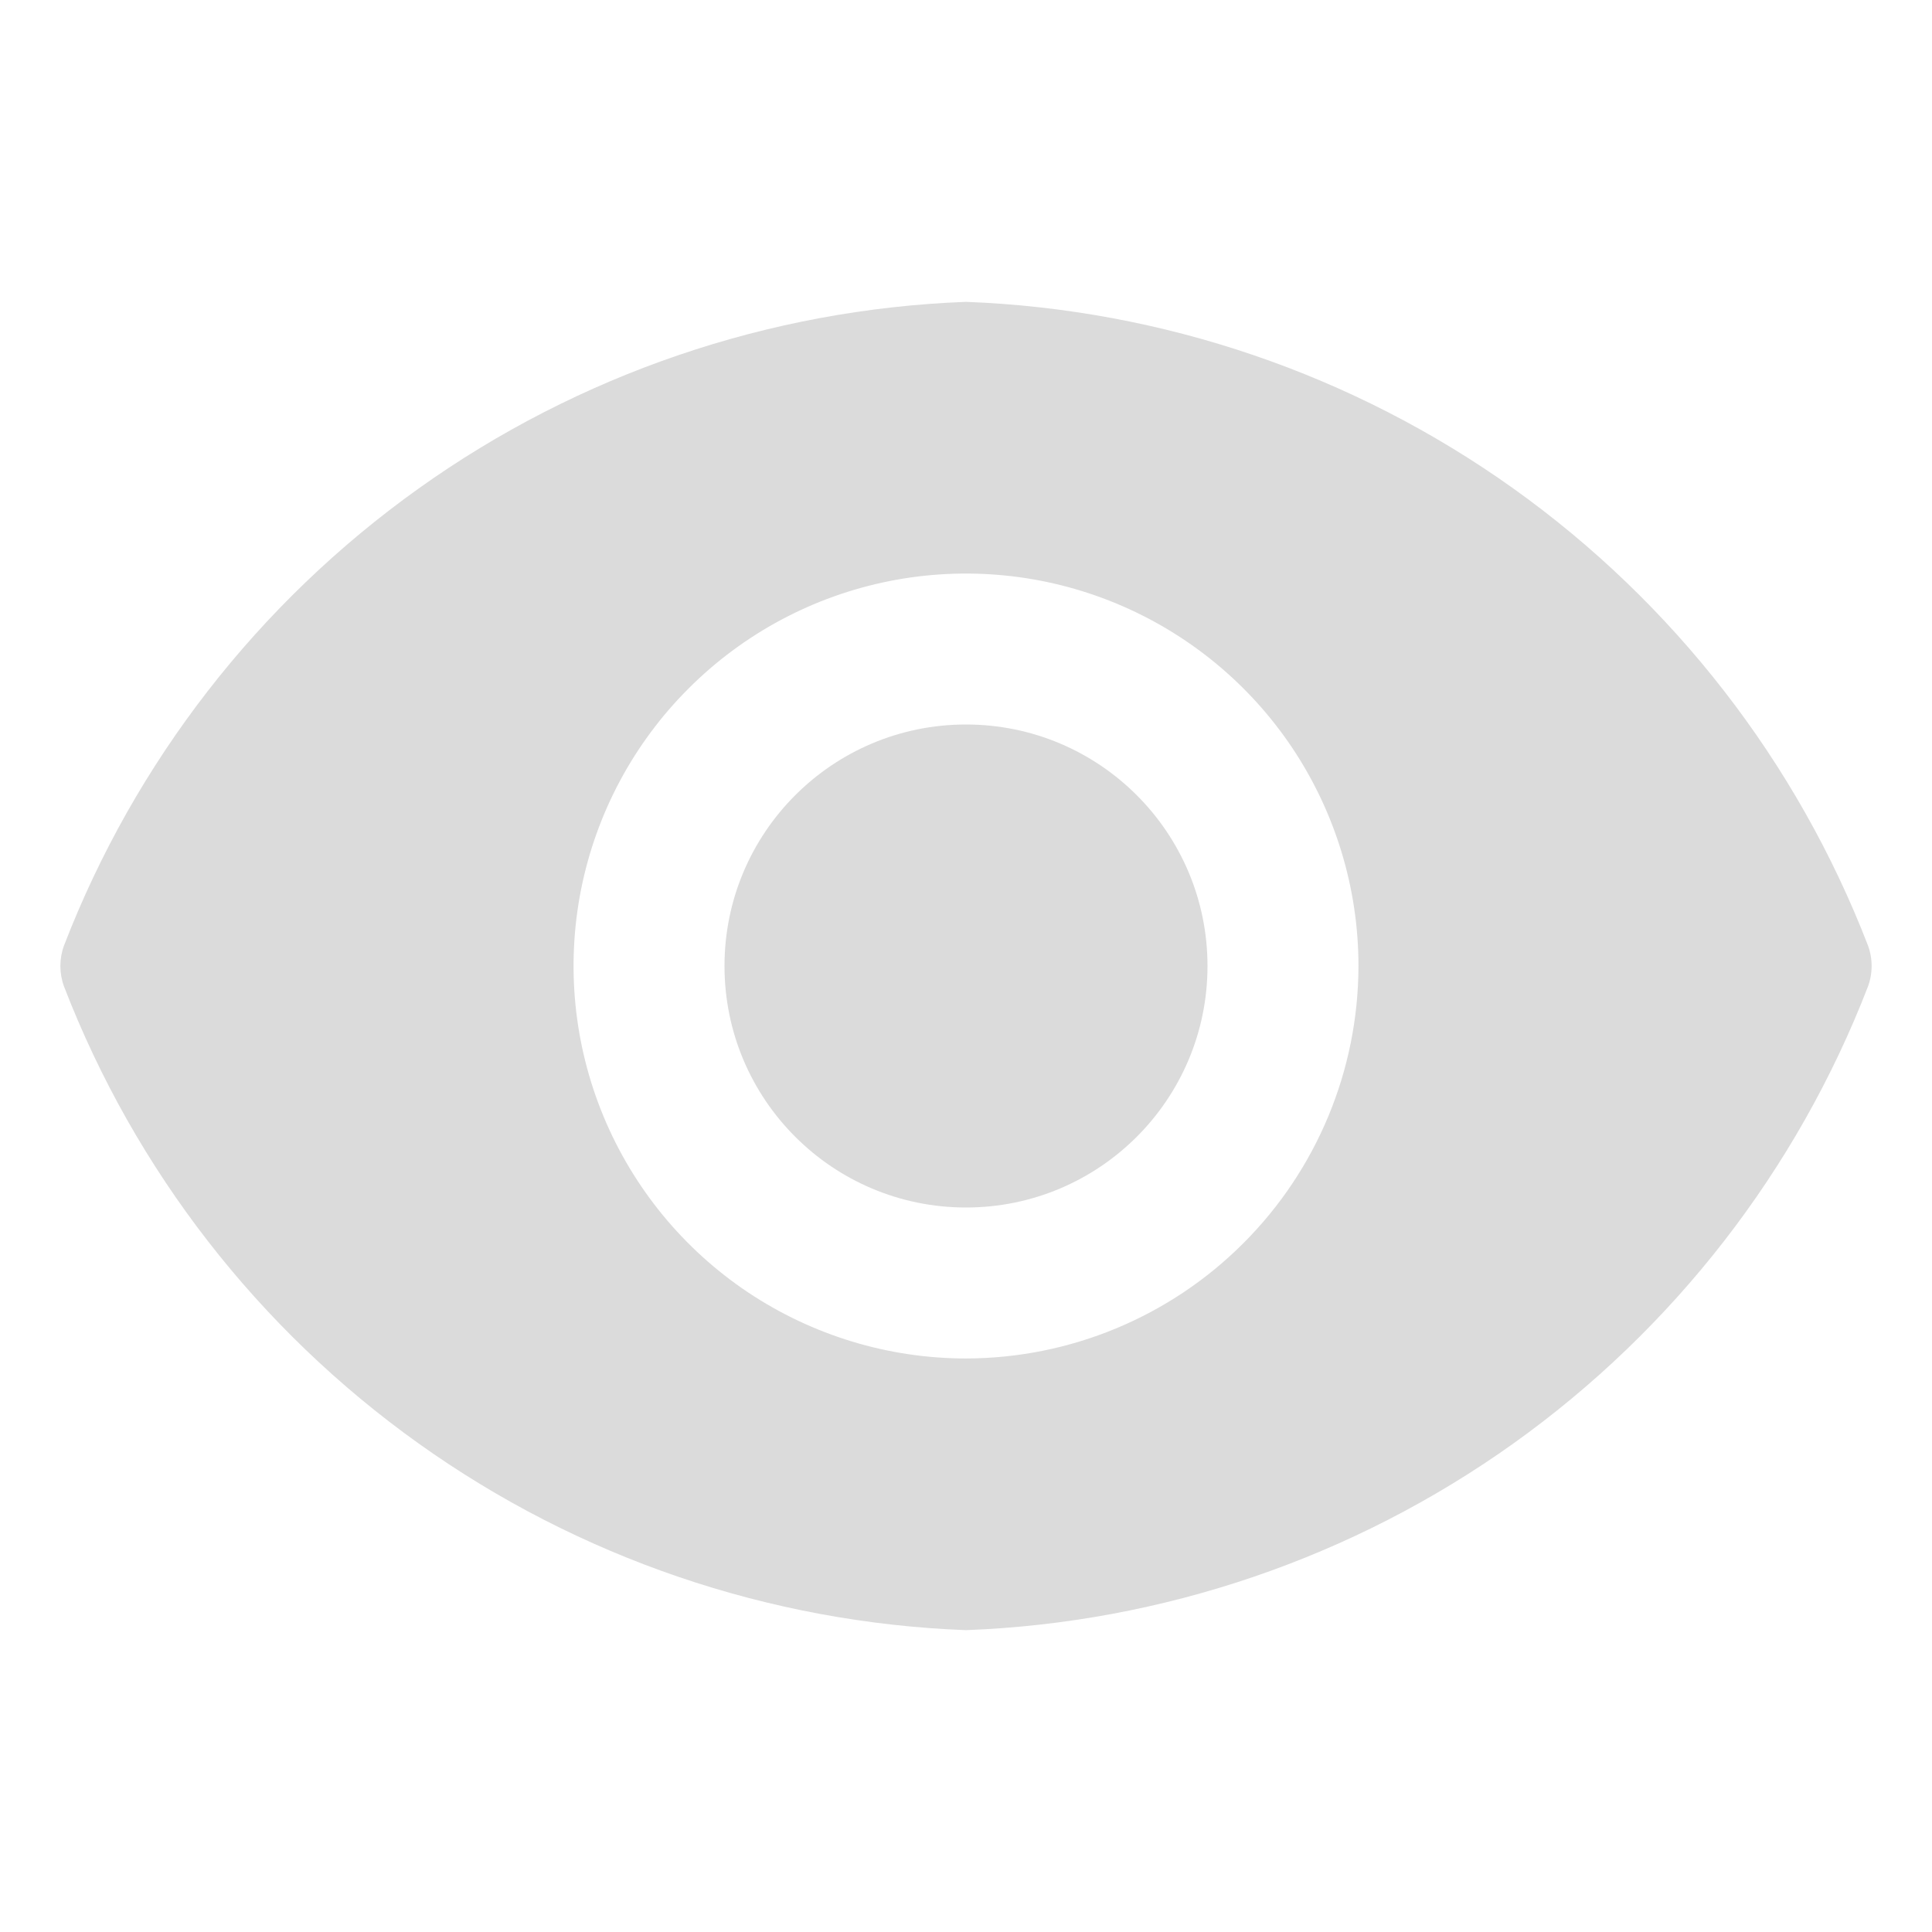 <svg width="21" height="21" viewBox="0 0 21 21" fill="none" xmlns="http://www.w3.org/2000/svg">
<path d="M10.5 13.125C11.95 13.125 13.125 11.95 13.125 10.5C13.125 9.05 11.95 7.875 10.5 7.875C9.05 7.875 7.875 9.05 7.875 10.5C7.875 11.95 9.05 13.125 10.5 13.125Z" fill="#DBDBDB"/>
<path d="M20.304 10.277C19.532 8.28 18.192 6.554 16.45 5.31C14.708 4.067 12.639 3.362 10.5 3.281C8.361 3.362 6.292 4.067 4.55 5.31C2.807 6.554 1.467 8.28 0.696 10.277C0.643 10.421 0.643 10.579 0.696 10.723C1.467 12.72 2.807 14.446 4.55 15.69C6.292 16.933 8.361 17.638 10.5 17.719C12.639 17.638 14.708 16.933 16.45 15.69C18.192 14.446 19.532 12.72 20.304 10.723C20.357 10.579 20.357 10.421 20.304 10.277ZM10.5 14.766C9.656 14.766 8.832 14.515 8.13 14.047C7.429 13.578 6.882 12.912 6.559 12.132C6.236 11.353 6.152 10.495 6.316 9.668C6.481 8.84 6.887 8.08 7.484 7.484C8.08 6.887 8.84 6.481 9.668 6.316C10.495 6.152 11.353 6.236 12.132 6.559C12.912 6.882 13.578 7.429 14.047 8.13C14.515 8.832 14.766 9.656 14.766 10.5C14.764 11.631 14.314 12.715 13.514 13.514C12.715 14.314 11.631 14.764 10.5 14.766Z" fill="#DBDBDB"/>
</svg>
